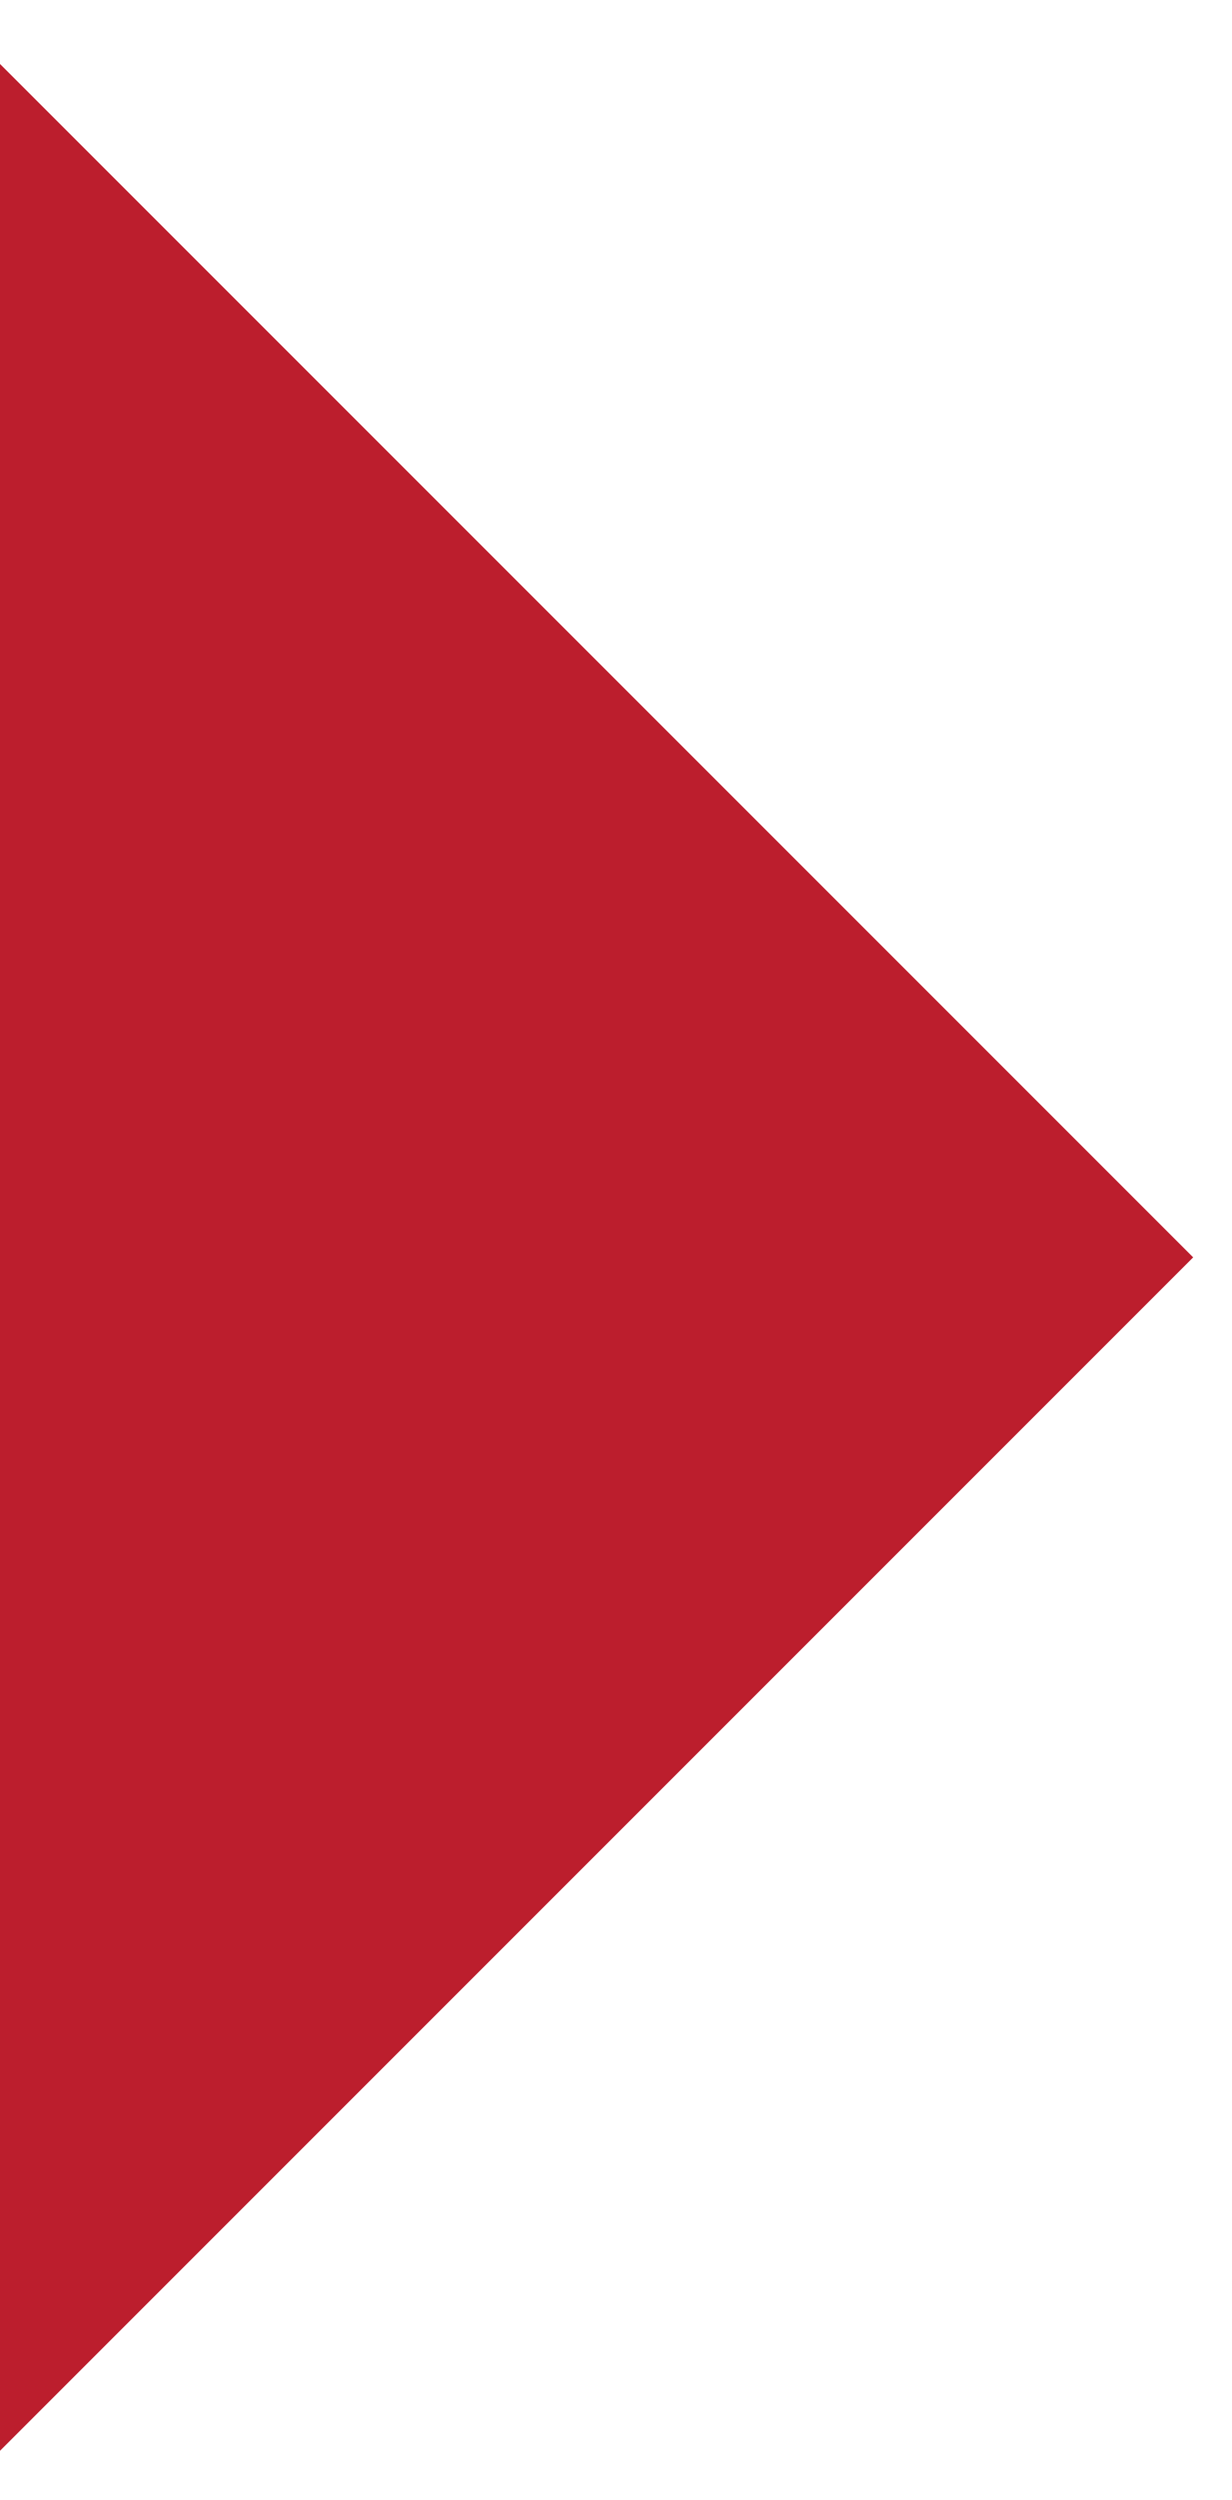 <?xml version="1.0" encoding="UTF-8"?> <svg xmlns="http://www.w3.org/2000/svg" id="a" data-name="Layer 1" width="1.555in" height="3.155in" viewBox="0 0 111.94 227.152"><defs><style> .b { fill: #bc1e2d; stroke-width: 0px; } </style></defs><polygon class="b" points="-11.69 -5.87 -11.69 234.347 108.419 114.238 -11.69 -5.87"></polygon></svg> 